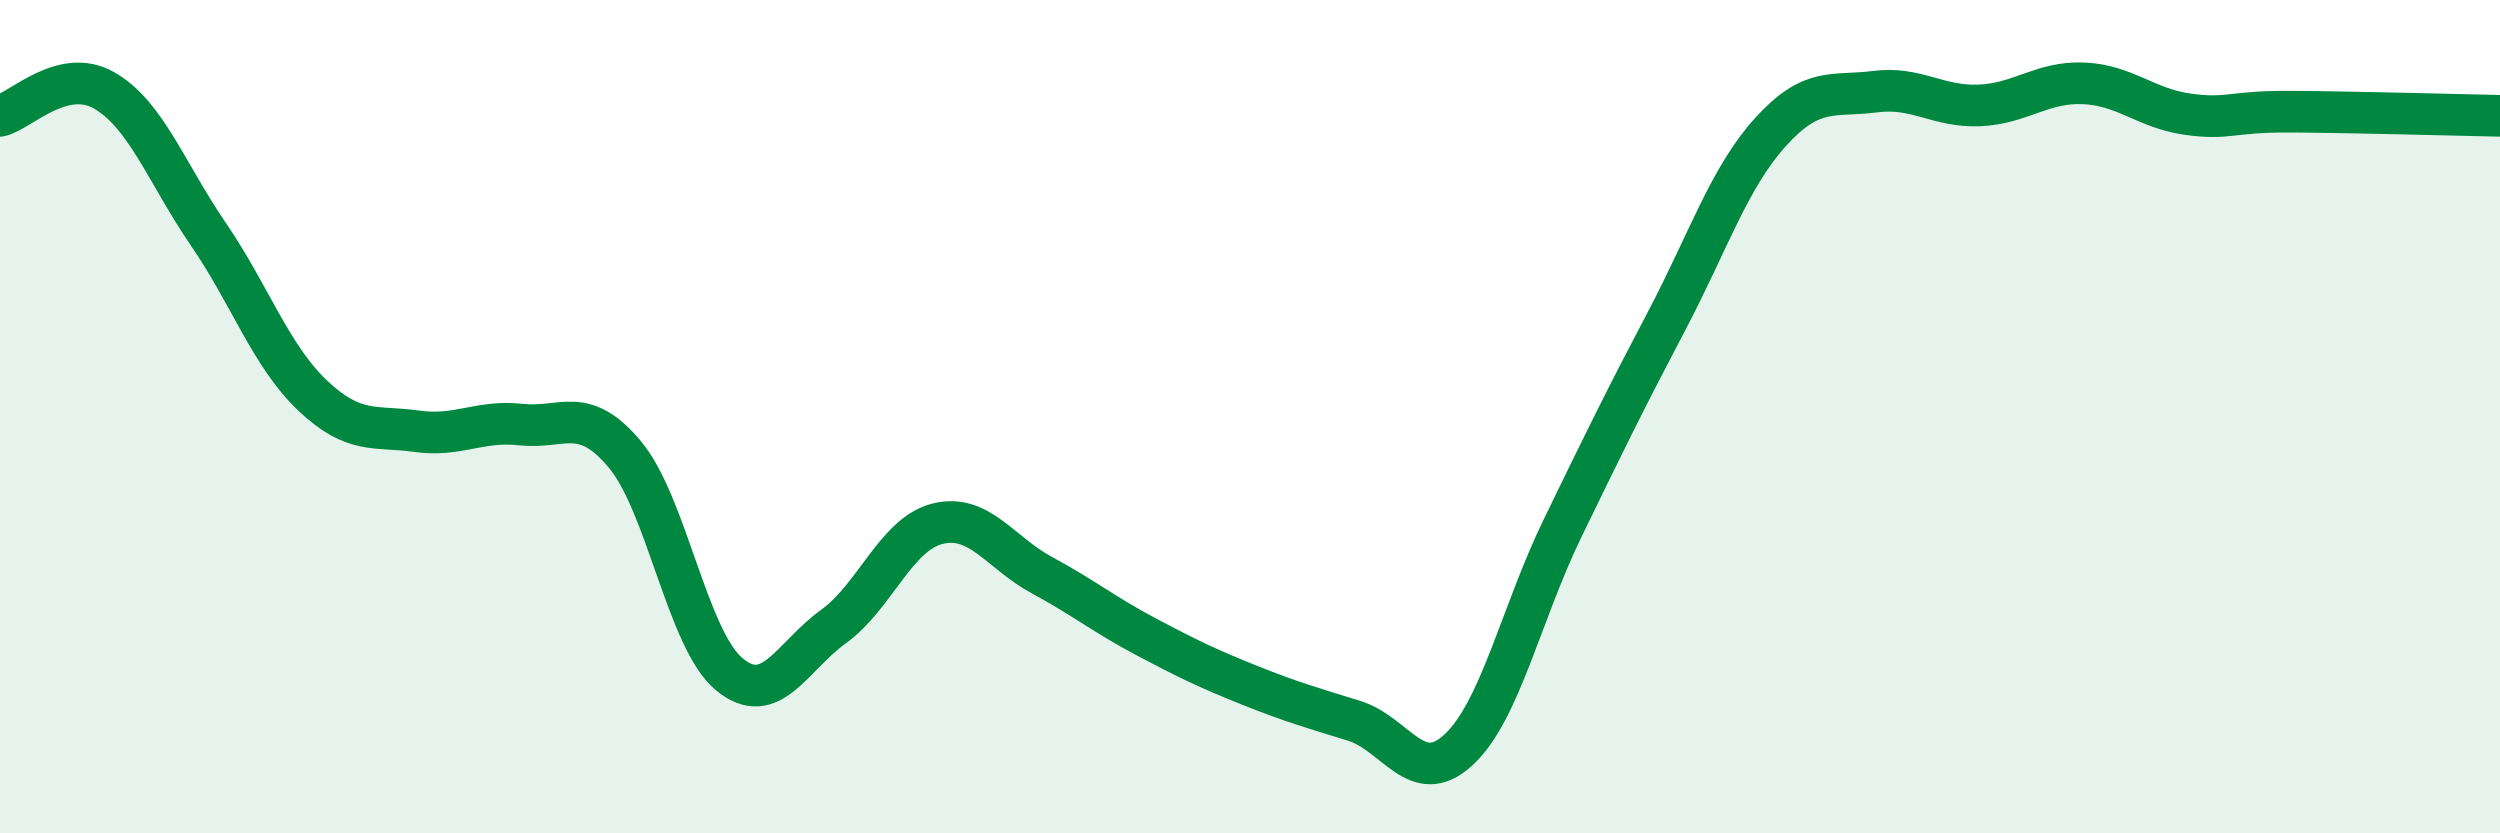 
    <svg width="60" height="20" viewBox="0 0 60 20" xmlns="http://www.w3.org/2000/svg">
      <path
        d="M 0,2.78 C 0.5,2.66 1.5,1.6 2.5,2.17 C 3.5,2.74 4,4.16 5,5.62 C 6,7.08 6.5,8.54 7.5,9.49 C 8.5,10.44 9,10.21 10,10.35 C 11,10.49 11.5,10.08 12.5,10.19 C 13.5,10.3 14,9.71 15,10.91 C 16,12.11 16.5,15.35 17.5,16.18 C 18.5,17.01 19,15.76 20,15.04 C 21,14.32 21.5,12.82 22.5,12.57 C 23.5,12.32 24,13.26 25,13.8 C 26,14.34 26.5,14.75 27.5,15.28 C 28.5,15.81 29,16.05 30,16.45 C 31,16.85 31.5,16.99 32.5,17.3 C 33.5,17.61 34,18.92 35,18 C 36,17.08 36.5,14.74 37.5,12.68 C 38.5,10.62 39,9.6 40,7.7 C 41,5.8 41.5,4.26 42.5,3.16 C 43.5,2.06 44,2.33 45,2.2 C 46,2.07 46.5,2.57 47.5,2.53 C 48.5,2.49 49,1.96 50,2 C 51,2.04 51.5,2.6 52.5,2.74 C 53.5,2.88 53.5,2.67 55,2.68 C 56.5,2.69 59,2.76 60,2.78L60 20L0 20Z"
        fill="#008740"
        opacity="0.1"
        stroke-linecap="round"
        stroke-linejoin="round"
      />
      <path
        d="M 0,2.78 C 0.5,2.66 1.5,1.6 2.5,2.17 C 3.5,2.74 4,4.16 5,5.62 C 6,7.08 6.5,8.54 7.5,9.49 C 8.5,10.44 9,10.21 10,10.35 C 11,10.49 11.5,10.08 12.5,10.19 C 13.5,10.3 14,9.71 15,10.91 C 16,12.11 16.5,15.35 17.5,16.18 C 18.5,17.01 19,15.76 20,15.04 C 21,14.32 21.5,12.82 22.5,12.57 C 23.5,12.32 24,13.26 25,13.8 C 26,14.34 26.5,14.75 27.5,15.28 C 28.5,15.81 29,16.05 30,16.45 C 31,16.85 31.5,16.99 32.5,17.3 C 33.5,17.61 34,18.92 35,18 C 36,17.08 36.5,14.74 37.5,12.68 C 38.5,10.62 39,9.6 40,7.7 C 41,5.8 41.5,4.26 42.5,3.16 C 43.5,2.06 44,2.33 45,2.2 C 46,2.07 46.5,2.57 47.5,2.53 C 48.5,2.49 49,1.96 50,2 C 51,2.04 51.5,2.6 52.5,2.74 C 53.5,2.88 53.5,2.67 55,2.68 C 56.5,2.69 59,2.76 60,2.78"
        stroke="#008740"
        stroke-width="1"
        fill="none"
        stroke-linecap="round"
        stroke-linejoin="round"
      />
    </svg>
  